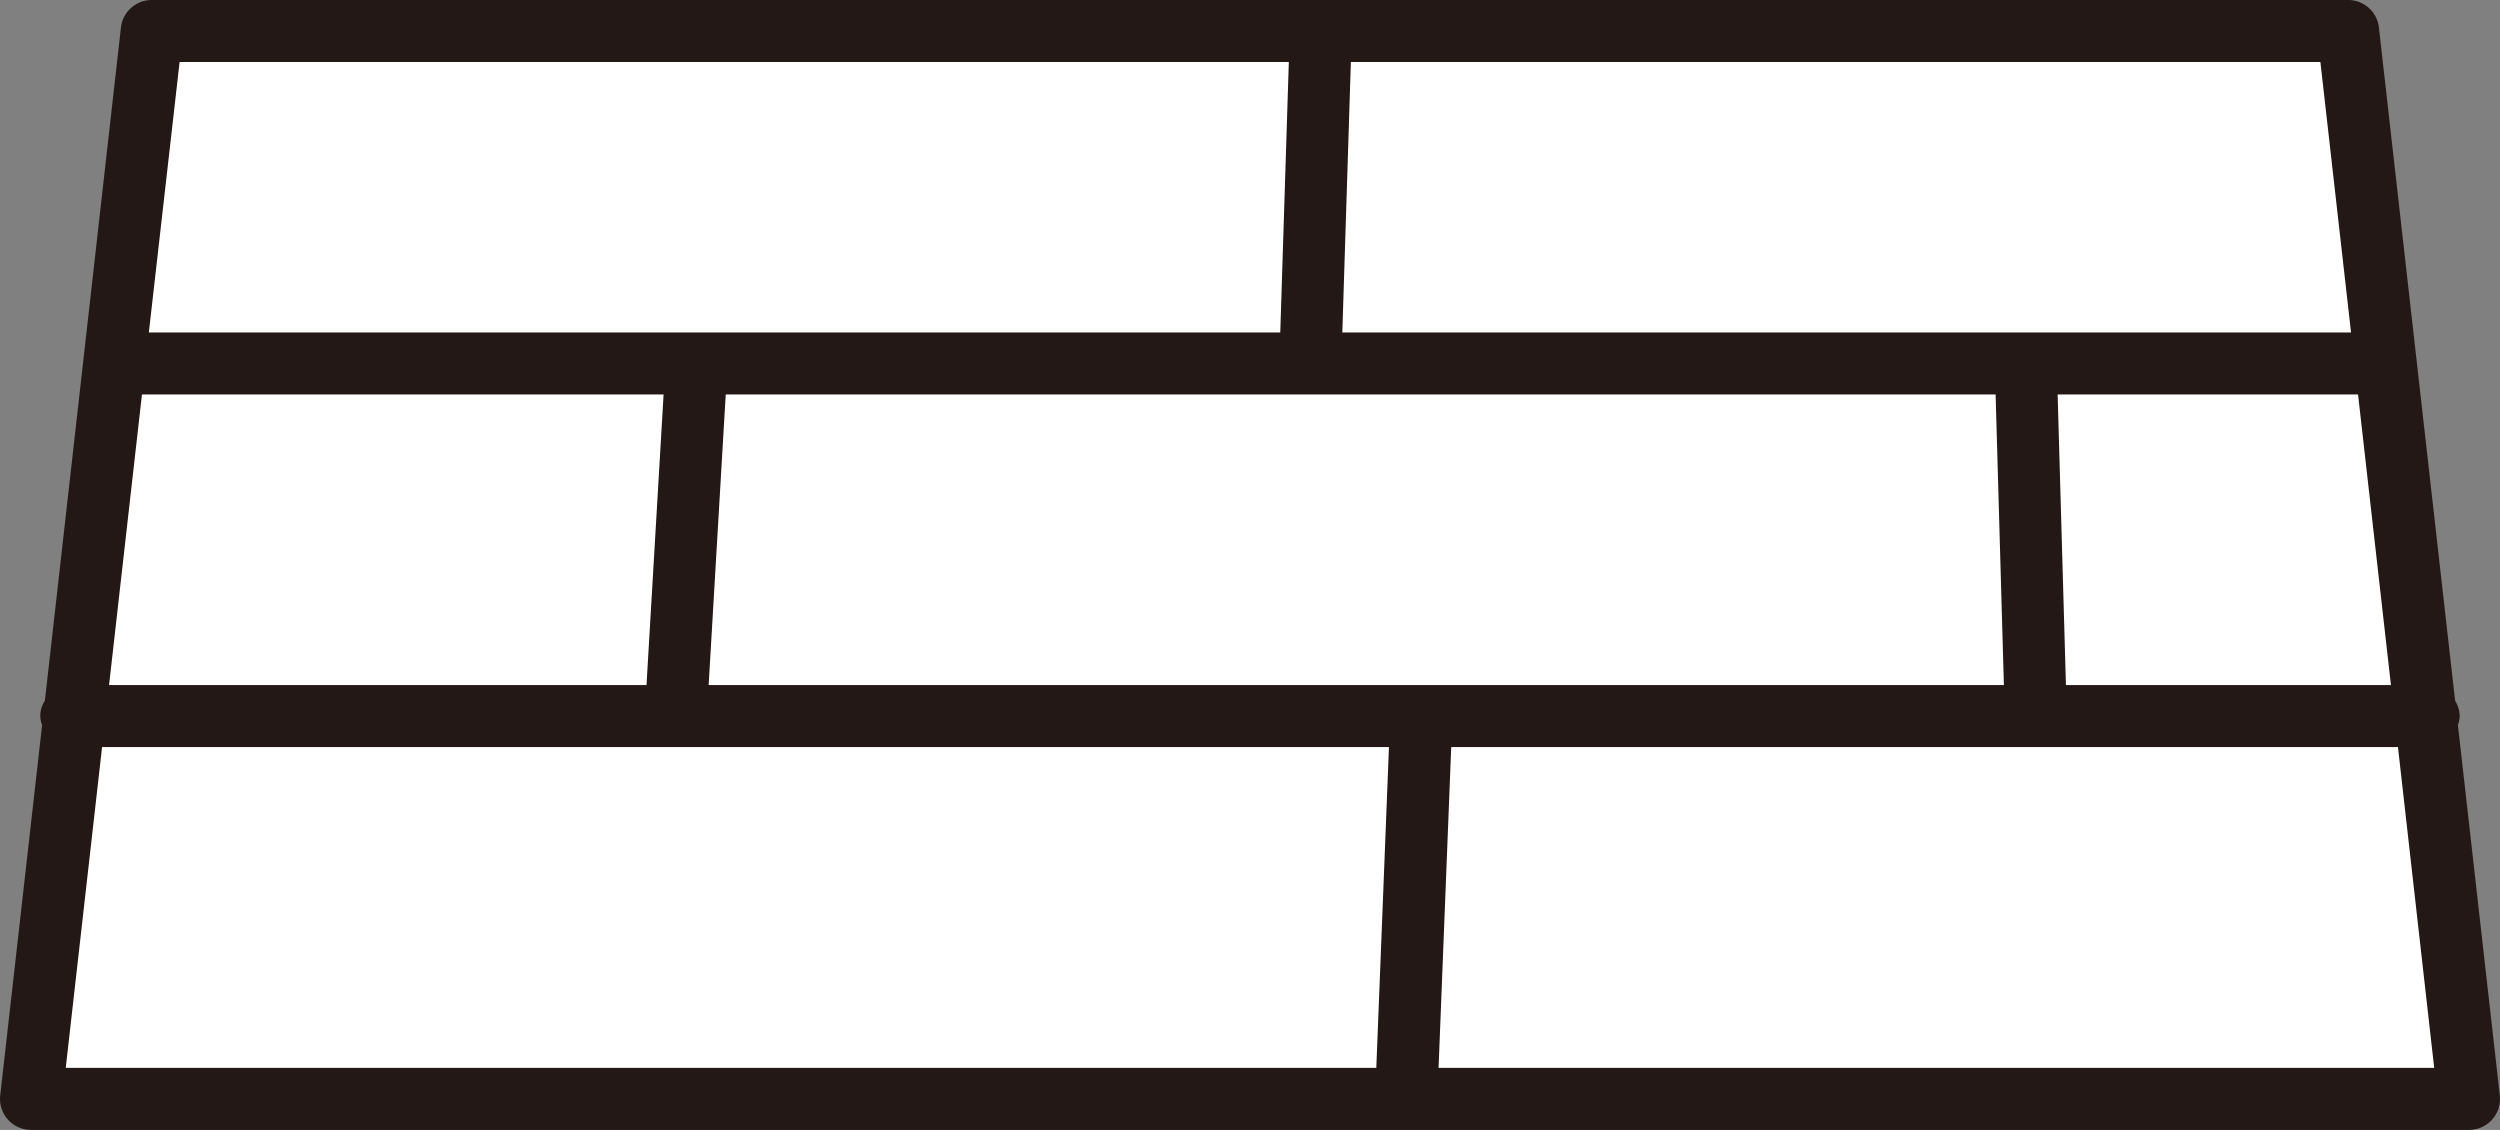 <svg data-name="グループ 25" xmlns="http://www.w3.org/2000/svg" width="80.622" height="36.438"><rect width="100%" height="100%" fill="#808080" stroke="none"/><defs><clipPath id="a"><path data-name="長方形 57" fill="none" d="M0 0h80.622v36.438H0z"/></clipPath></defs><path data-name="パス 50" d="M4.9 1L1 35.439h78.622L75.724 1z" fill="#fff"/><g data-name="グループ 24"><g data-name="グループ 23" clip-path="url(#a)"><path data-name="パス 51" d="M79.264 23.383a.978.978 0 00.059-.291.968.968 0 00-.148-.491L76.717.888A1 1 0 0075.723 0H4.9a1 1 0 00-1 .888L1.447 22.6a.842.842 0 00-.089.783L.007 35.326A1 1 0 001 36.438h78.622a1 1 0 00.994-1.112zm-56.411-1.291l.551-9.371h40.952l.267 9.371zm-19.336 0l1.061-9.371H21.4l-.551 9.371zm63.107 0l-.268-9.371h9.688l1.061 9.371zm9.194-11.371h-32.53L43.564 2H74.83zM5.792 2h35.771l-.276 8.721H4.8zm-2.5 22.092h41.5l-.408 10.346H2.12zm43.1 10.346l.408-10.346h30.531L78.5 34.438z" fill="#231815"/></g></g></svg>